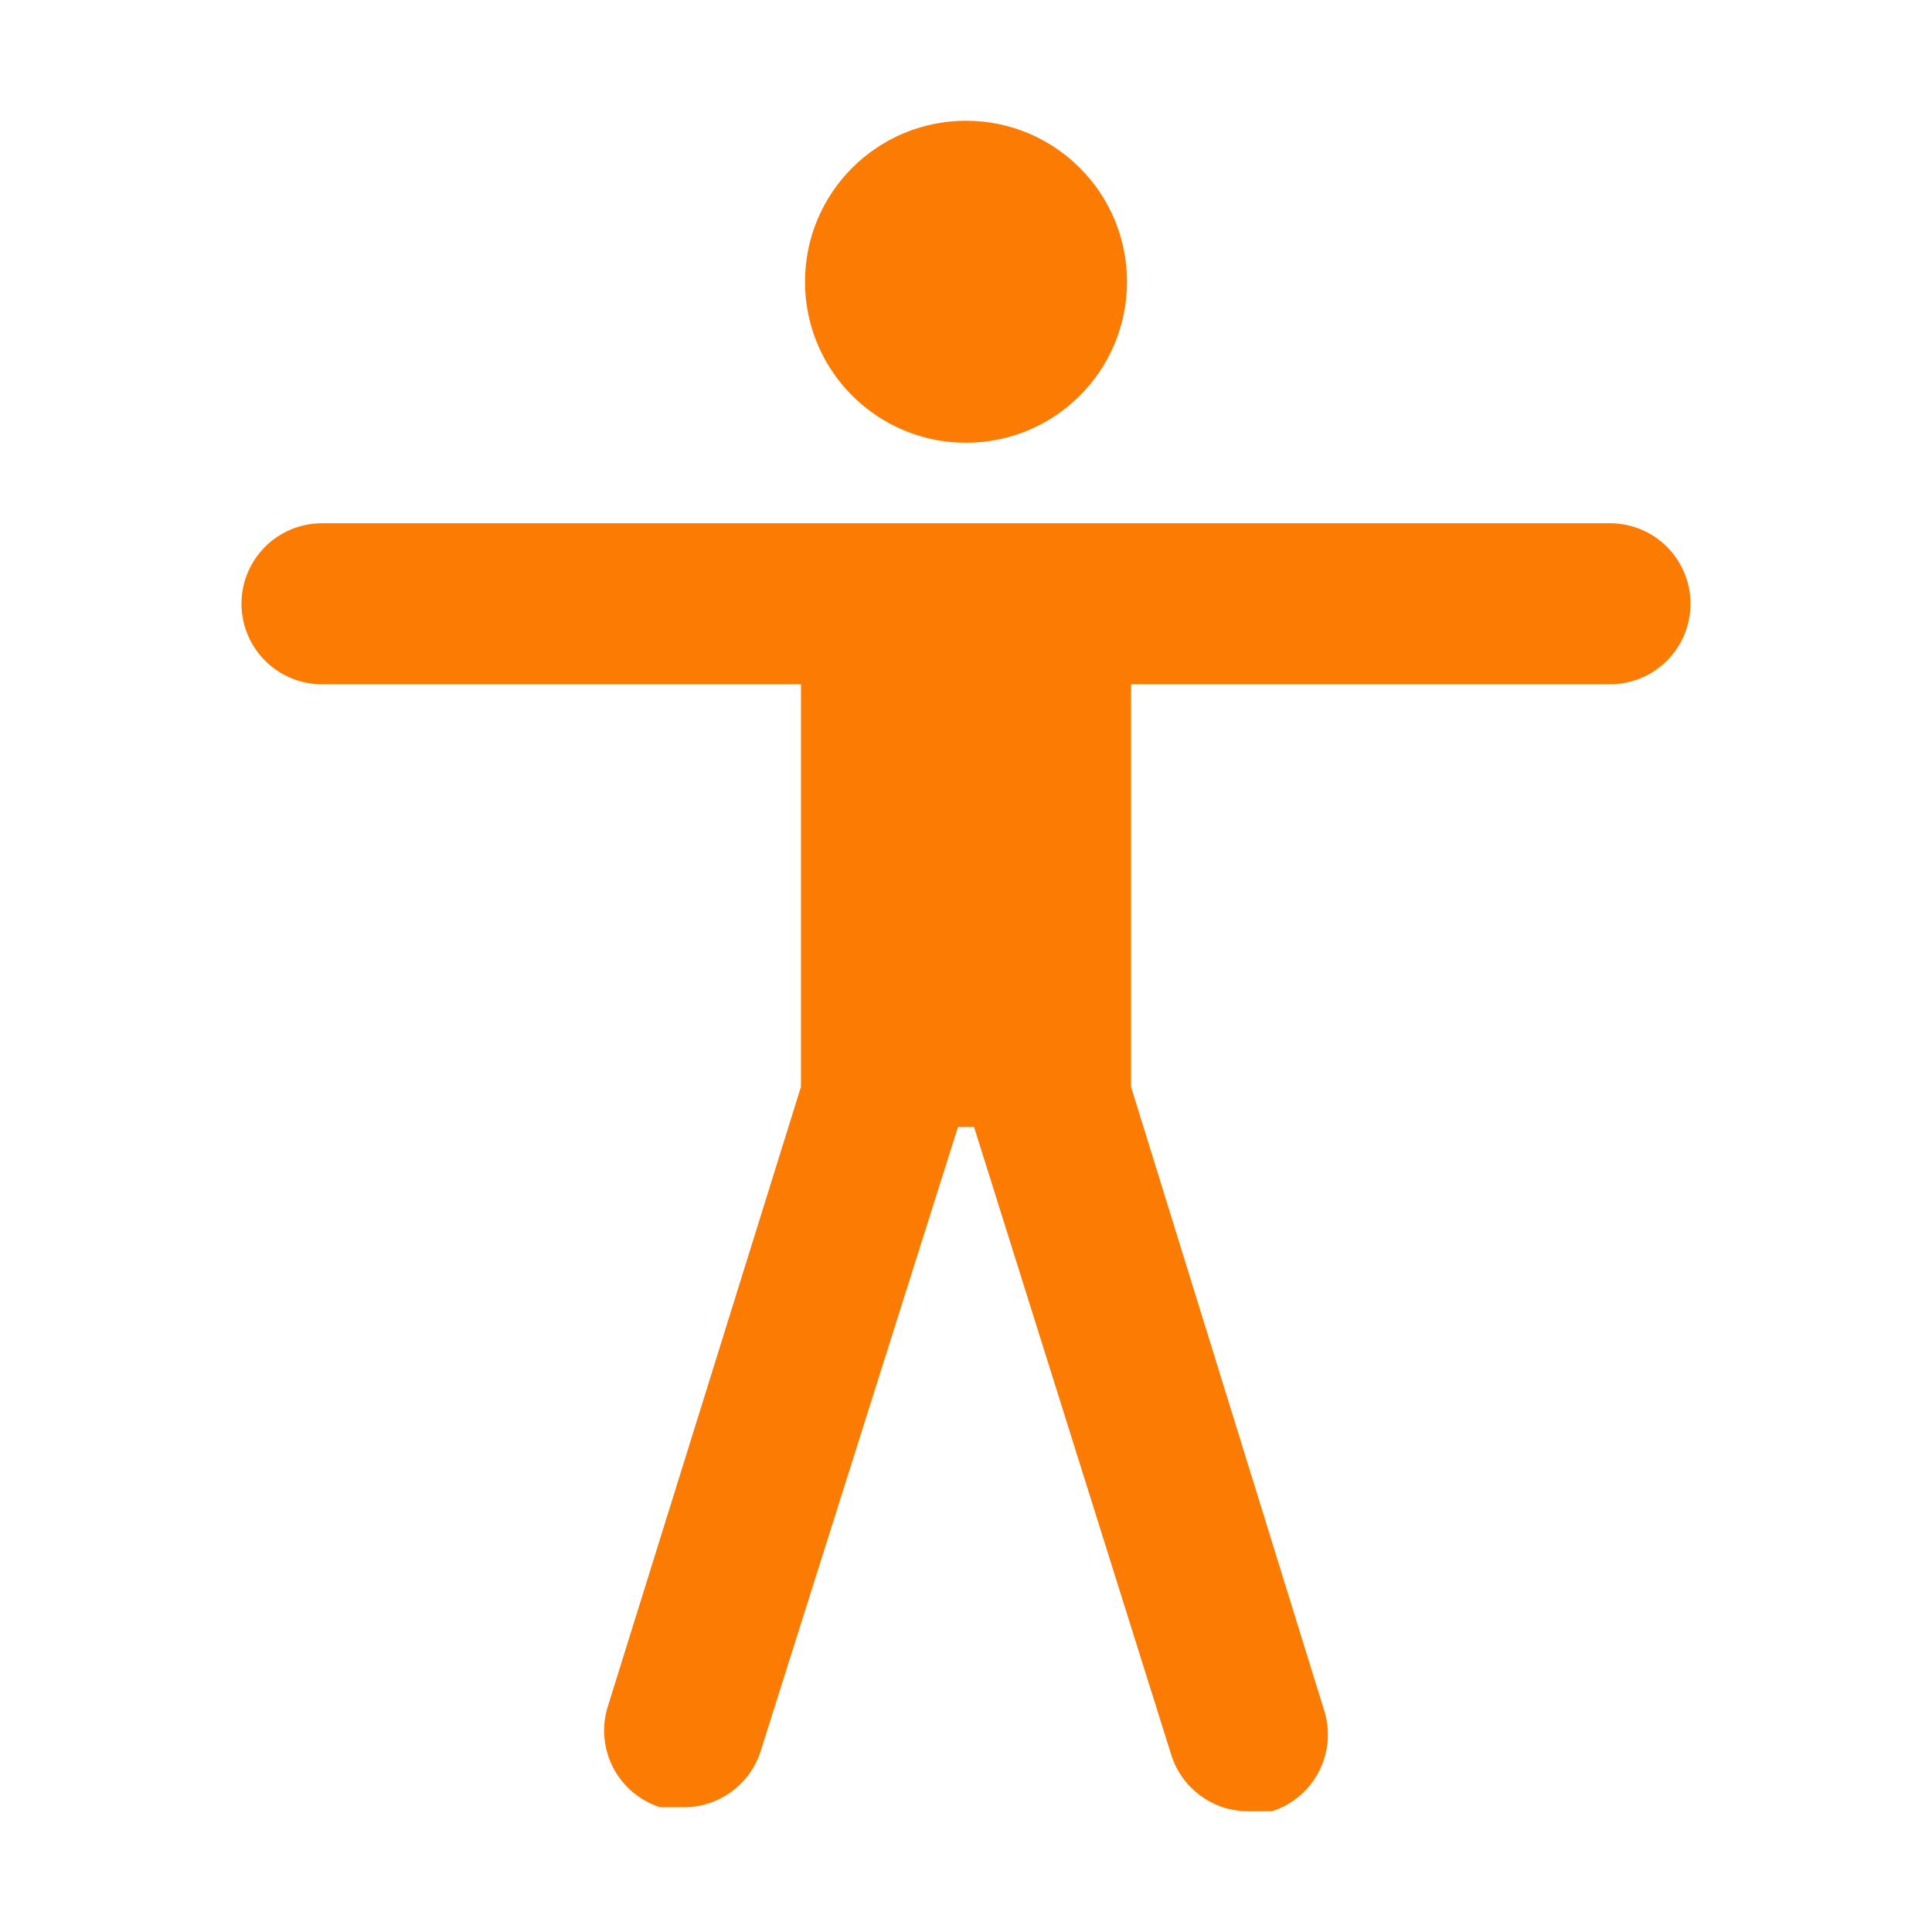 <!DOCTYPE svg PUBLIC "-//W3C//DTD SVG 1.1//EN" "http://www.w3.org/Graphics/SVG/1.1/DTD/svg11.dtd">
<!-- Uploaded to: SVG Repo, www.svgrepo.com, Transformed by: SVG Repo Mixer Tools -->
<svg width="800px" height="800px" viewBox="0 0 48 48" xmlns="http://www.w3.org/2000/svg" fill="#fc7b03">
<g id="SVGRepo_bgCarrier" stroke-width="0"/>
<g id="SVGRepo_tracerCarrier" stroke-linecap="round" stroke-linejoin="round"/>
<g id="SVGRepo_iconCarrier"> <title>accessibility-solid</title> <g id="Layer_2" data-name="Layer 2"> <g id="invisible_box" data-name="invisible box"> <rect width="48" height="48" fill="none"/> </g> <g id="icons_Q2" data-name="icons Q2"> <g> <circle cx="24" cy="7" r="4"/> <path d="M40,13H8a2,2,0,0,0,0,4H19.9V27L15.1,42.4a2,2,0,0,0,1.3,2.5H17a2,2,0,0,0,1.9-1.4L23.8,28h.4l4.9,15.6A2,2,0,0,0,31,45h.6a2,2,0,0,0,1.3-2.5L28.1,27V17H40a2,2,0,0,0,0-4Z"/> </g> </g> </g> </g>
</svg>